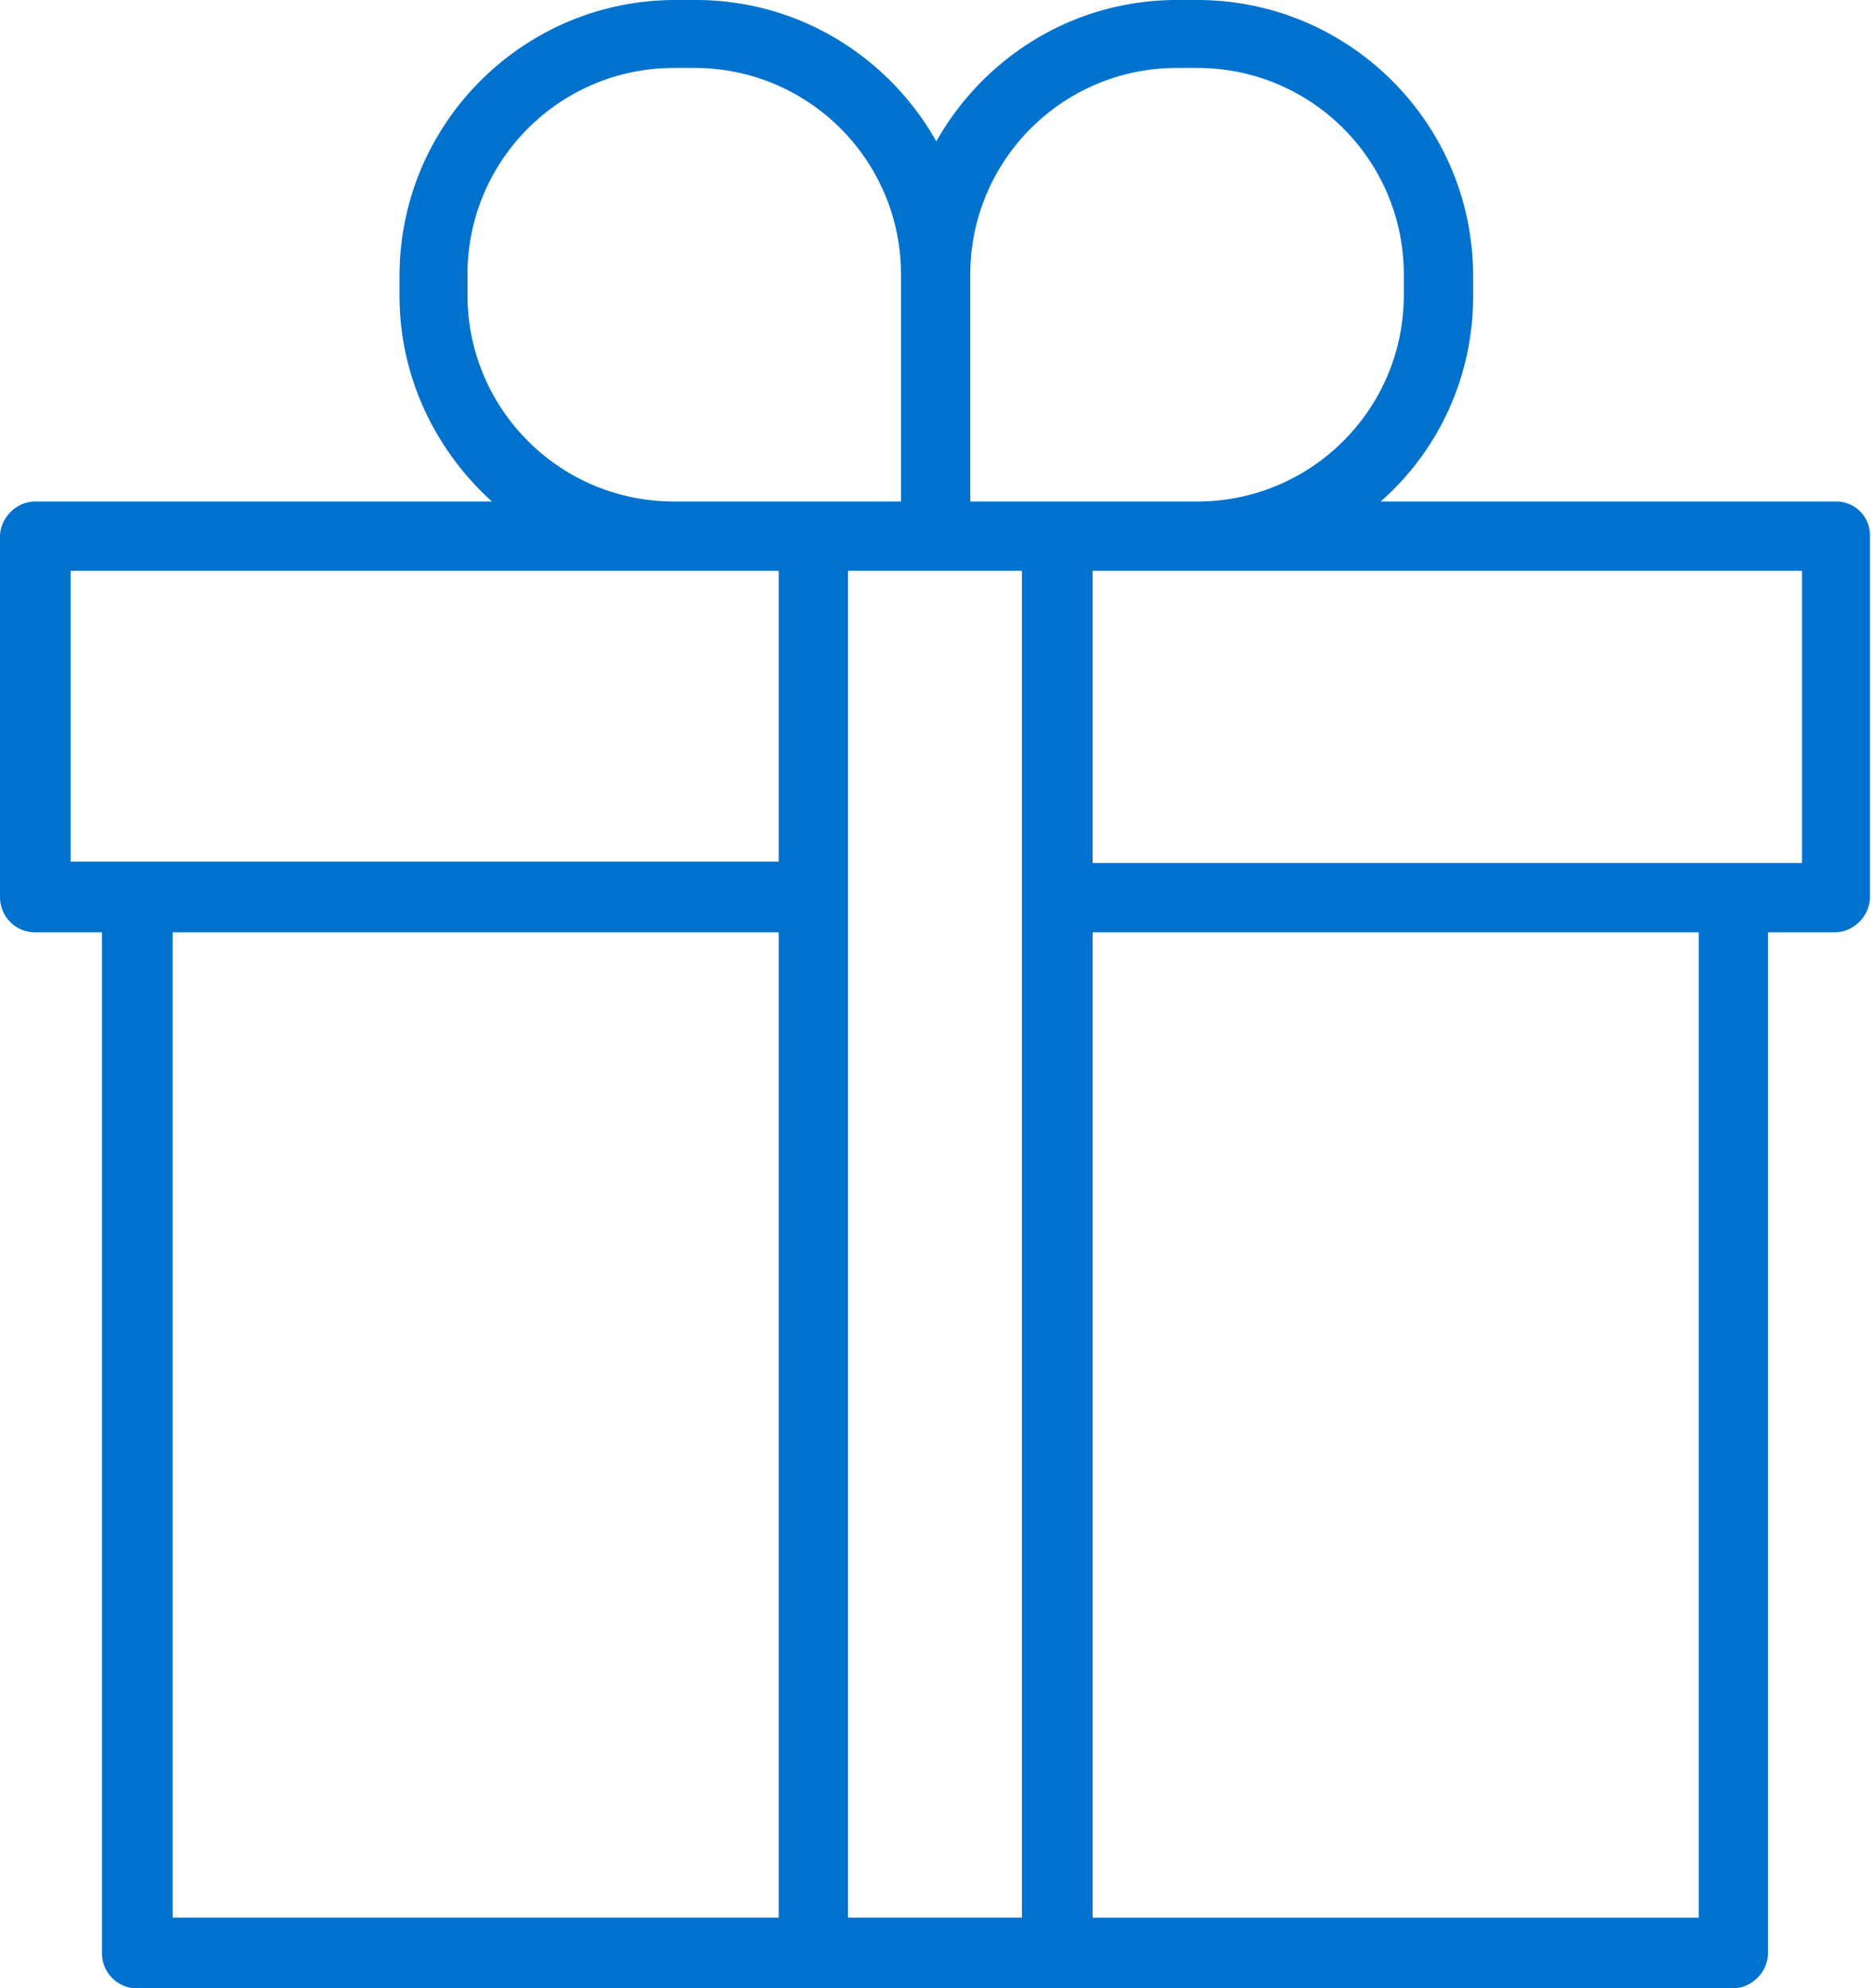 <svg width="184" height="195" viewBox="0 0 184 195" xmlns="http://www.w3.org/2000/svg"><path d="M180.072 49.183H135.42c5.598-4.931 9.064-12.129 9.064-20.126v-2C144.484 12.13 132.354 0 117.427 0h-2C105.297 0 96.5 5.598 91.835 13.862 87.17 5.598 78.373 0 68.243 0h-1.999C51.316 0 39.187 12.13 39.187 27.057v2c0 7.997 3.598 15.195 9.063 20.126H3.465C1.6 49.183 0 50.783 0 52.65v35.32c0 1.867 1.466 3.466 3.465 3.466h6.532v100.1c0 1.866 1.466 3.465 3.465 3.465h156.48c1.866 0 3.465-1.6 3.465-3.465v-100.1h6.531c1.867 0 3.466-1.599 3.466-3.465V52.515a3.3 3.3 0 00-3.332-3.332zm-79.84 138.886h-17.06V55.981h17.06v132.088zM95.167 26.924c0-11.196 9.064-20.26 20.26-20.26h2c11.196 0 20.26 9.064 20.26 20.26v2c0 11.196-9.064 20.26-20.26 20.26h-22.26v-22.26zm-49.316 2v-2c0-11.196 9.064-20.26 20.26-20.26h1.999c11.196 0 20.26 9.064 20.26 20.26v22.26H66.11c-11.195 0-20.259-9.064-20.259-20.26zM6.931 55.98h69.443v28.523H6.93V55.981zm9.997 35.454h59.446v96.634H16.928V91.435zM166.61 188.07h-59.447V91.435h59.447v96.634zm9.996-103.431h-69.443V55.98h69.577v28.657h-.134z" fill="#0072CE" fill-rule="nonzero"/></svg>

